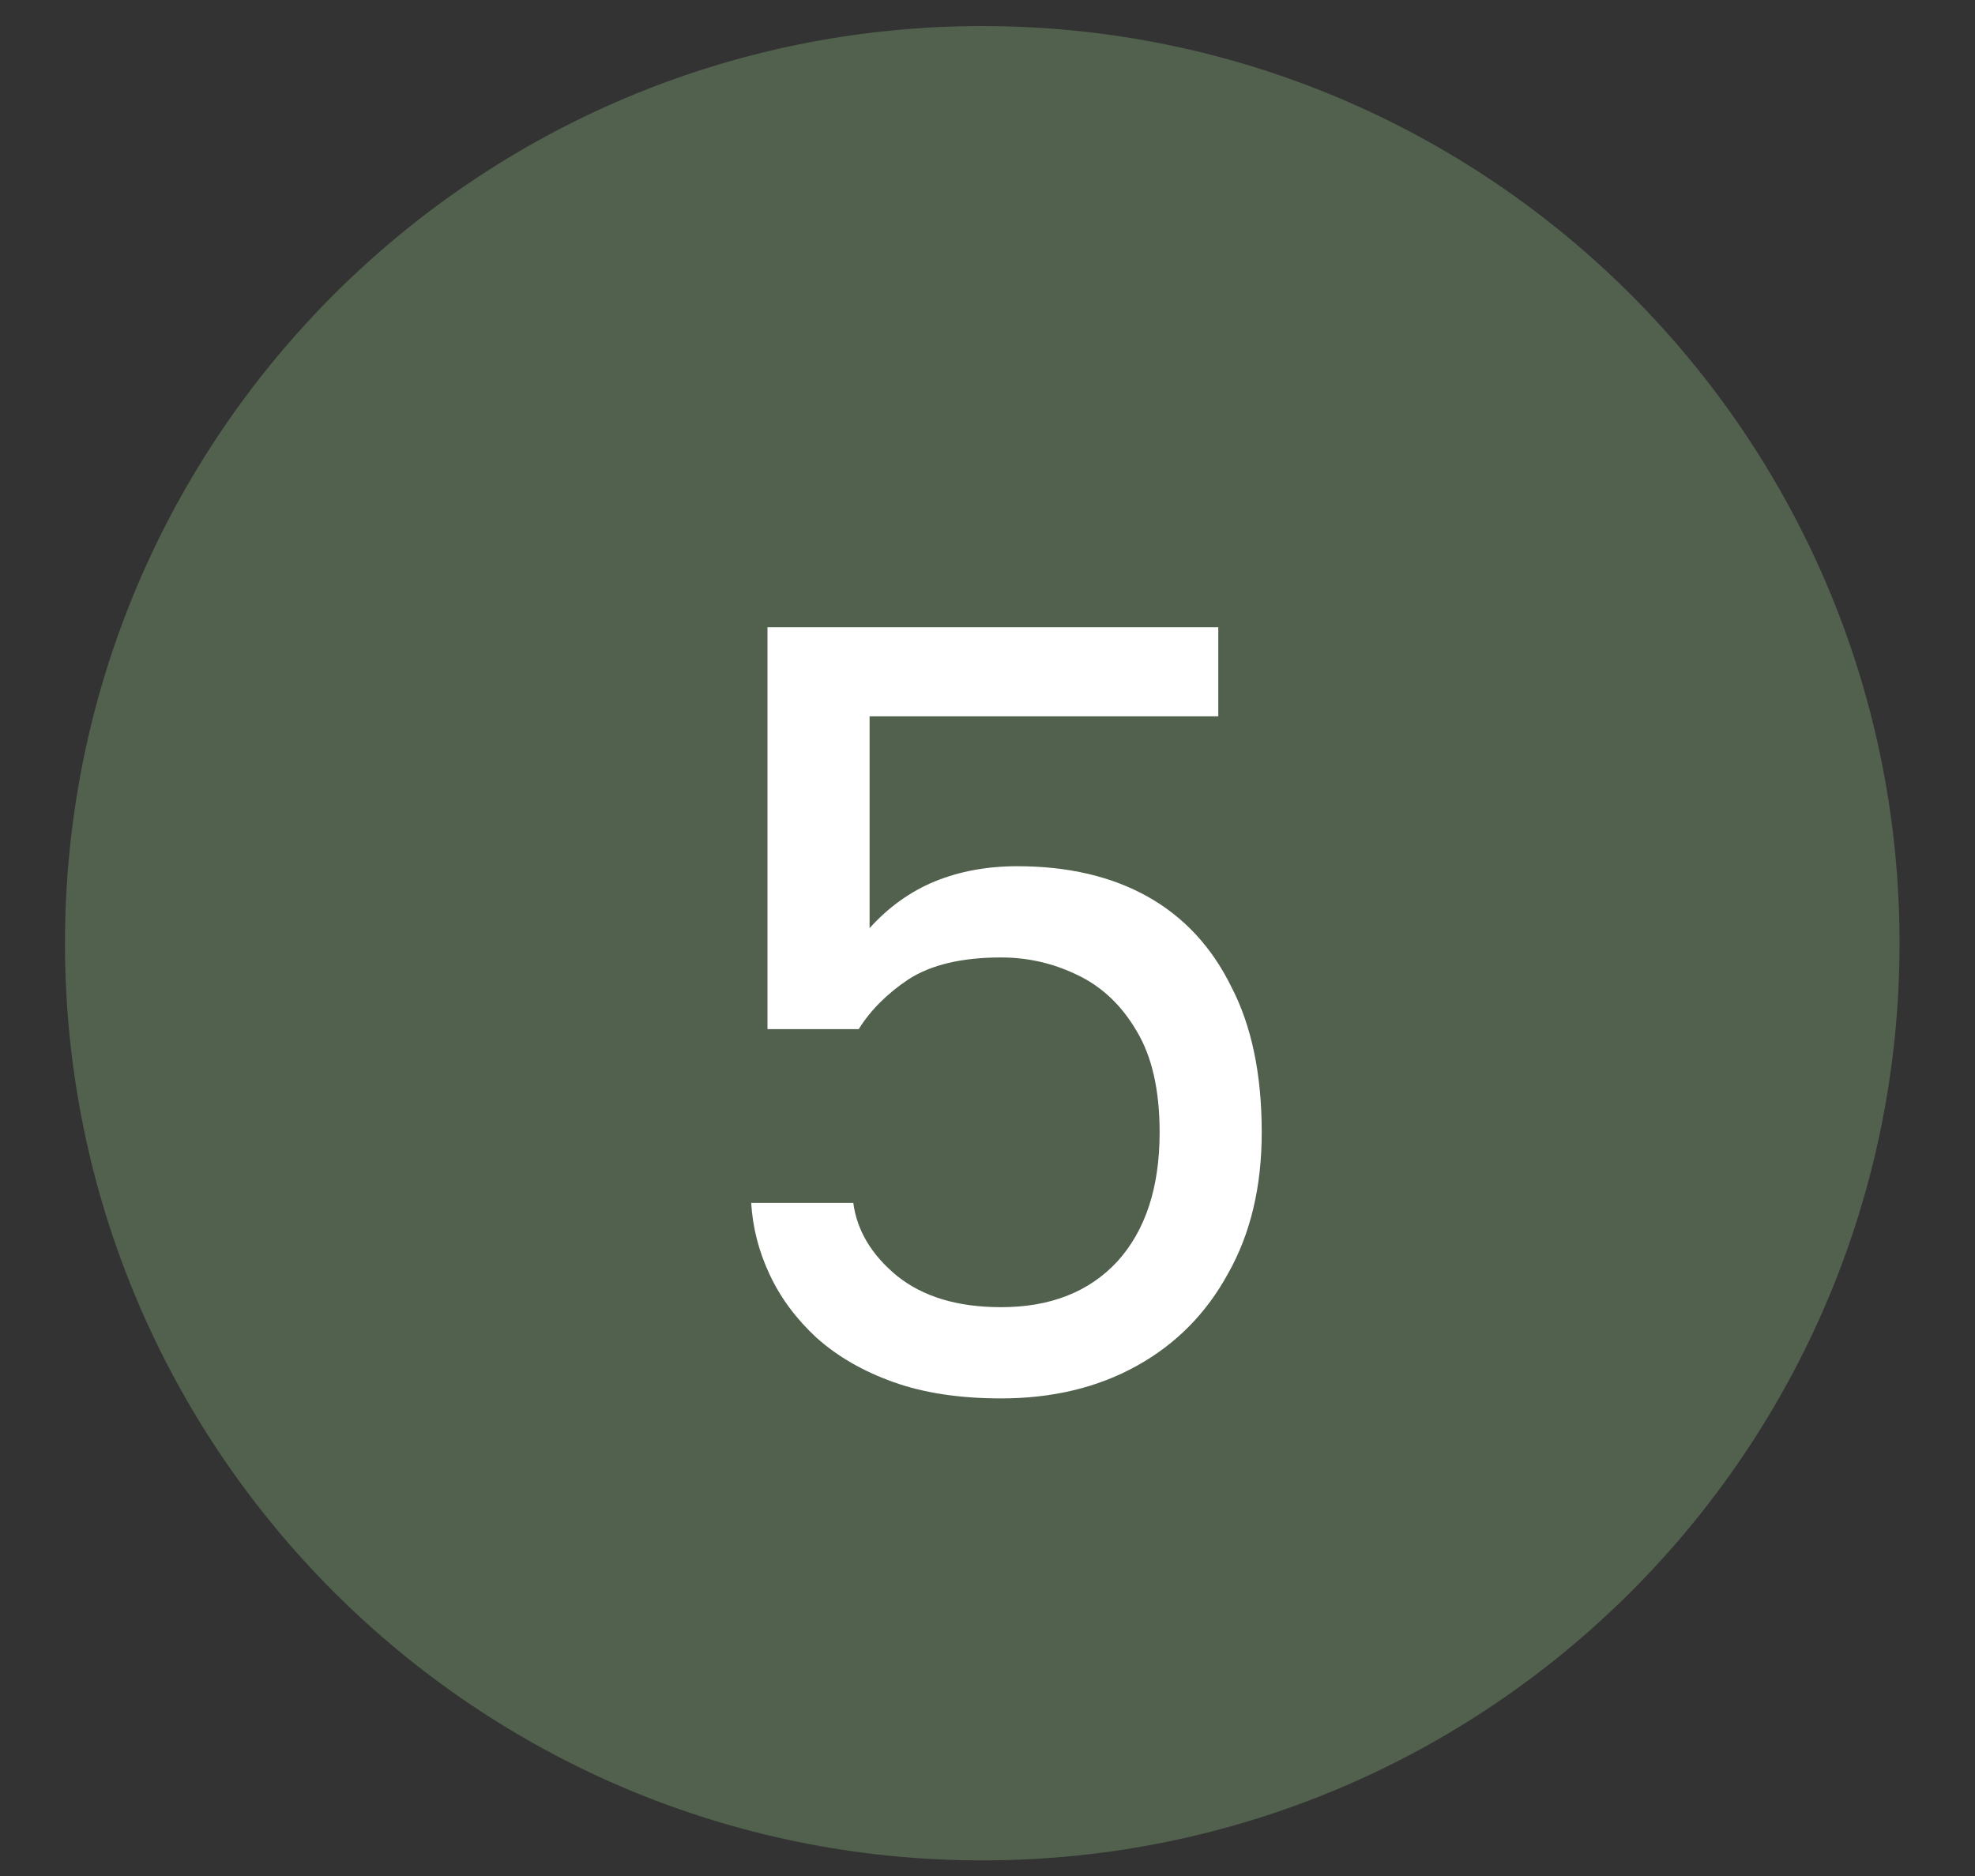 <?xml version="1.0" encoding="UTF-8"?> <svg xmlns="http://www.w3.org/2000/svg" width="20" height="19" viewBox="0 0 20 19" fill="none"><rect x="0" y="0" width="20" height="19" fill="#333333" stroke="none"/><path d="M9.947 18.842C15.078 18.842 19.236 14.684 19.236 9.553C19.236 4.423 15.078 0.264 9.947 0.264C4.817 0.264 0.658 4.423 0.658 9.553C0.658 14.684 4.817 18.842 9.947 18.842Z" fill="#51614D"></path><path d="M10.137 14.163C9.719 14.163 9.356 14.108 9.048 13.998C8.74 13.888 8.48 13.738 8.267 13.547C8.062 13.357 7.904 13.144 7.794 12.909C7.684 12.675 7.622 12.433 7.607 12.183H8.641C8.678 12.462 8.825 12.708 9.081 12.92C9.345 13.133 9.697 13.239 10.137 13.239C10.636 13.239 11.028 13.085 11.314 12.777C11.6 12.462 11.743 12.026 11.743 11.468C11.743 11.043 11.666 10.702 11.512 10.445C11.358 10.181 11.157 9.991 10.907 9.873C10.665 9.756 10.409 9.697 10.137 9.697C9.741 9.697 9.43 9.771 9.202 9.917C8.982 10.064 8.814 10.233 8.696 10.423H7.772V6.353H12.337V7.255H8.806V9.4C8.997 9.188 9.217 9.03 9.466 8.927C9.716 8.825 9.994 8.773 10.302 8.773C10.816 8.773 11.256 8.876 11.622 9.081C11.989 9.287 12.271 9.591 12.469 9.994C12.675 10.39 12.777 10.882 12.777 11.468C12.777 12.018 12.664 12.495 12.436 12.898C12.216 13.302 11.908 13.613 11.512 13.833C11.116 14.053 10.658 14.163 10.137 14.163Z" fill="white"></path></svg> 